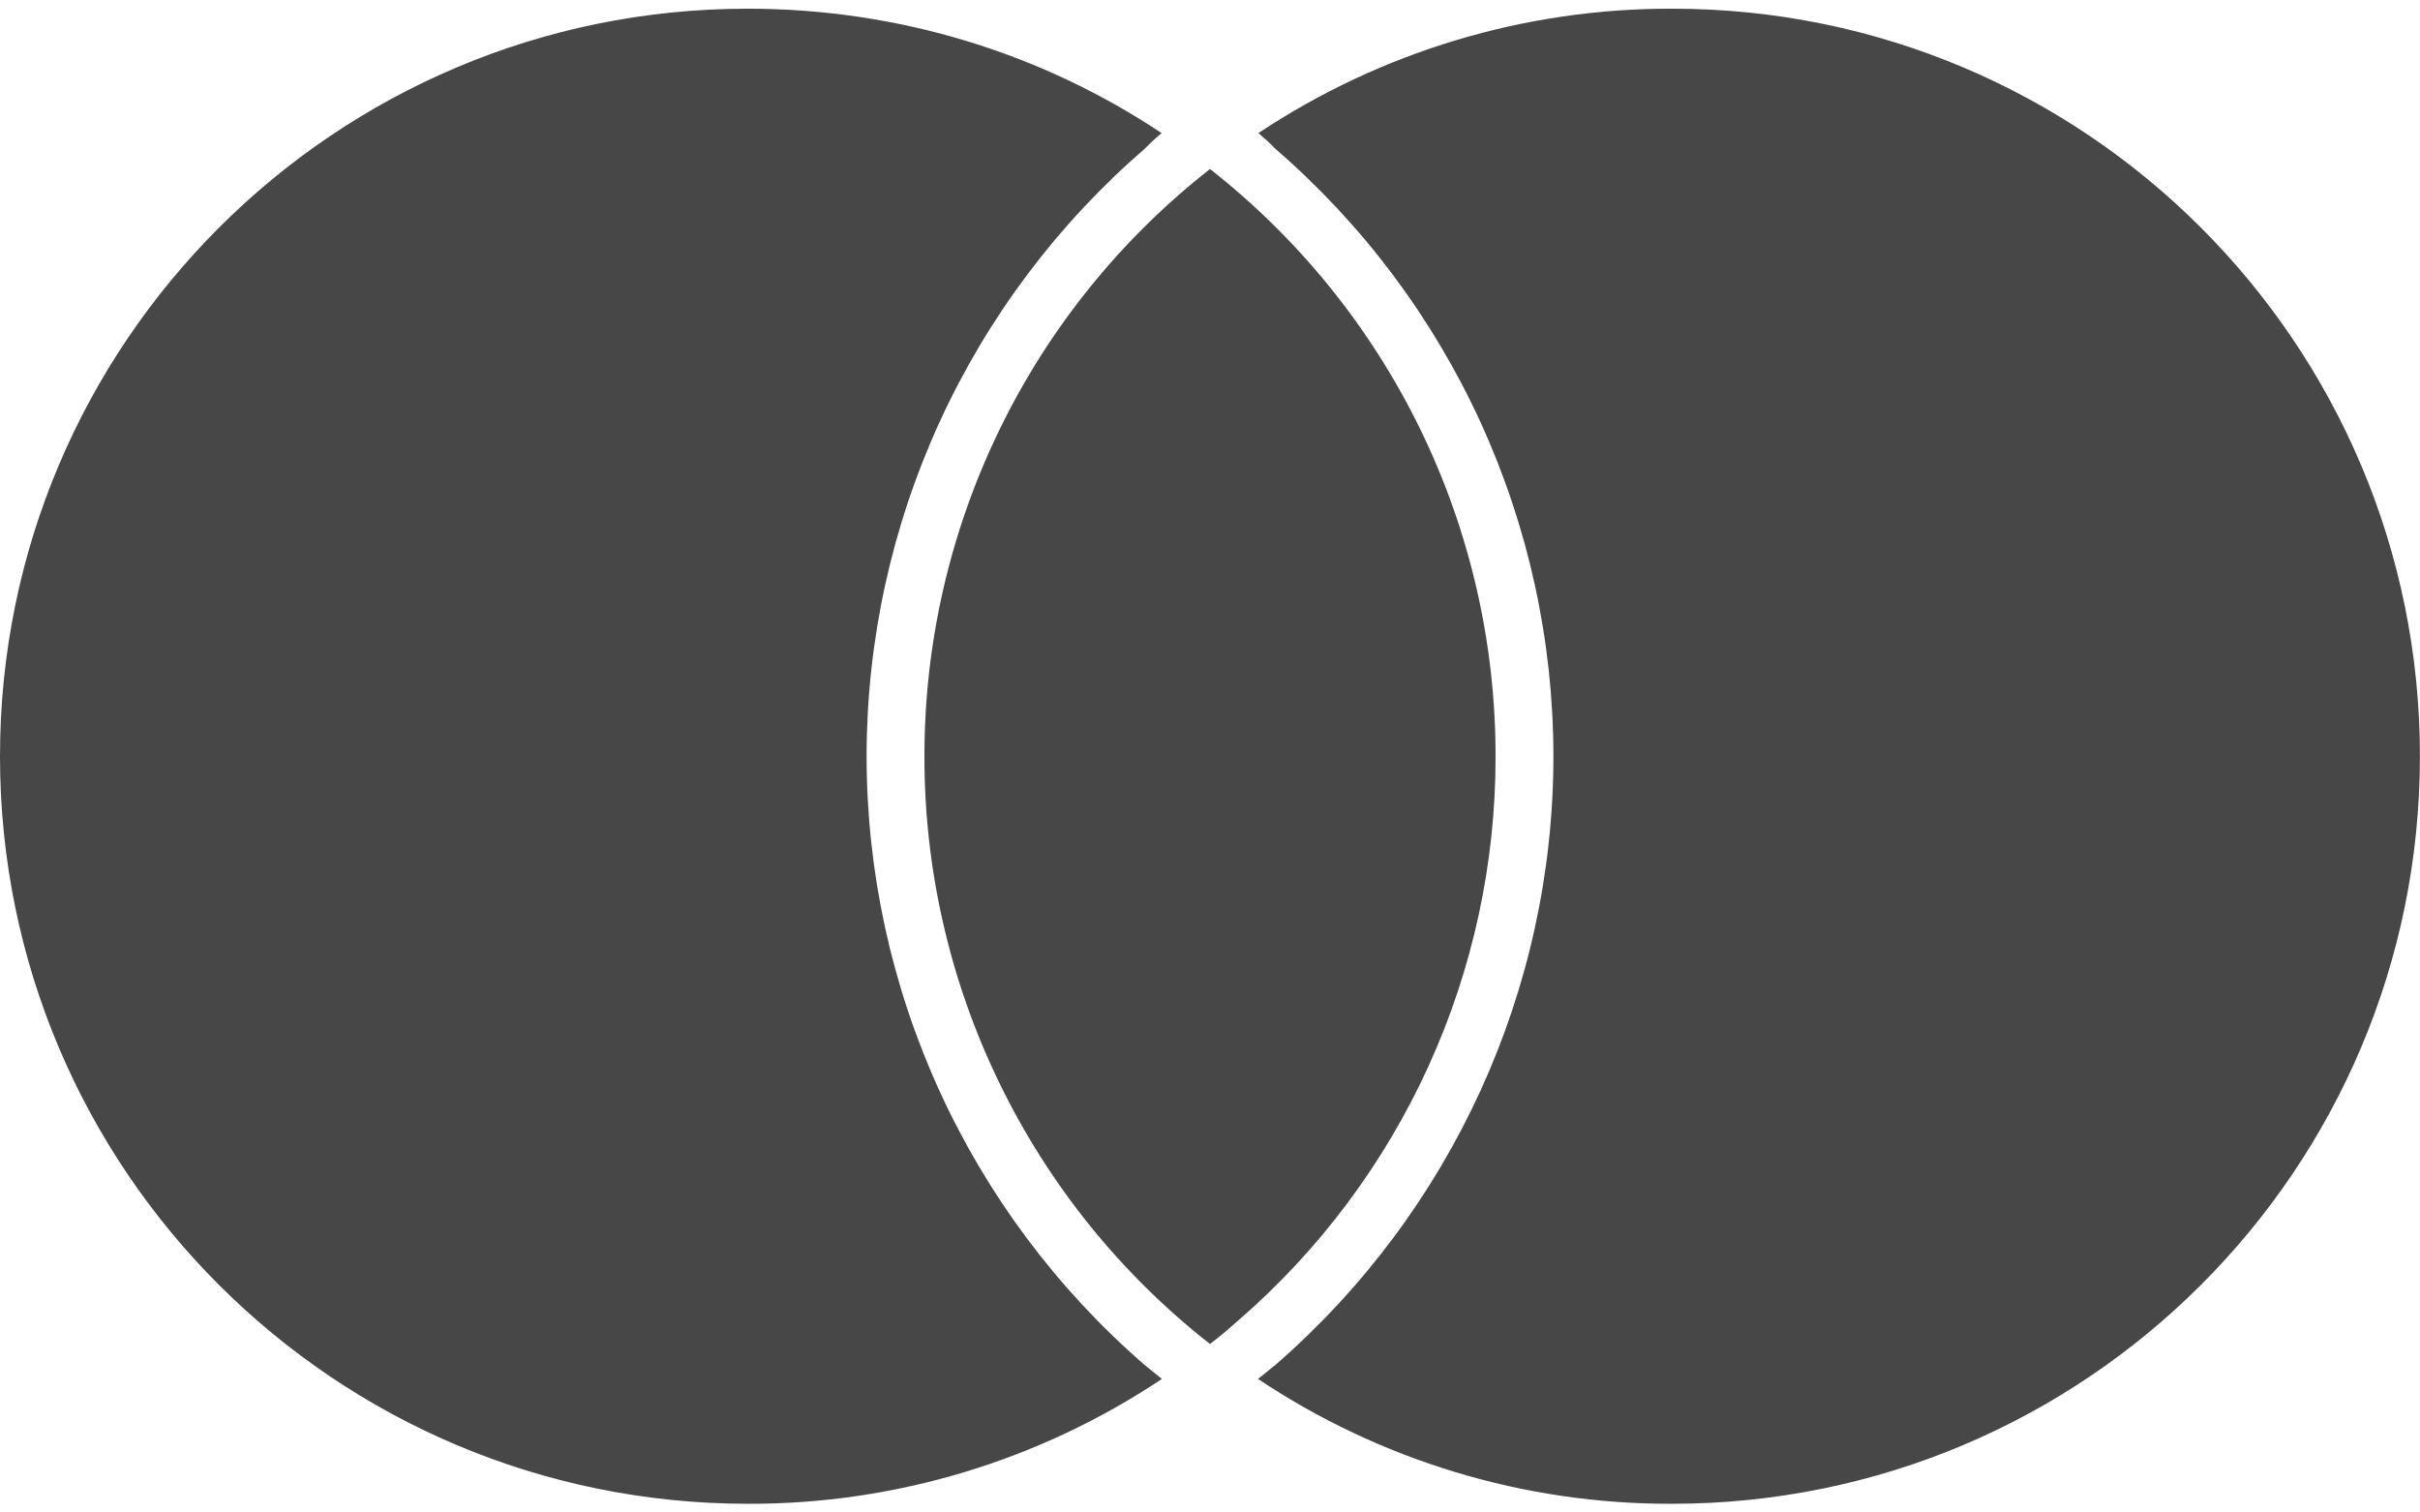 <svg width="32" height="20" viewBox="0 0 32 20" fill="none" xmlns="http://www.w3.org/2000/svg">
<g clip-path="url(#clip0_783_889)">
<path d="M15.125 18.041L15.364 18.234C13.744 19.315 11.839 19.89 9.891 19.885C4.427 19.885 0 15.465 0 10C0 4.541 4.427 0.115 9.885 0.115C11.912 0.115 13.797 0.719 15.36 1.76C15.283 1.824 15.21 1.892 15.14 1.964C13.986 2.961 13.059 4.195 12.424 5.581C11.789 6.968 11.46 8.475 11.459 10C11.46 11.525 11.787 13.032 12.42 14.419C13.053 15.806 13.975 17.041 15.126 18.041H15.125ZM22.115 0.115C20.167 0.109 18.262 0.682 16.64 1.76C16.719 1.828 16.797 1.896 16.86 1.964C18.014 2.961 18.941 4.195 19.576 5.581C20.211 6.968 20.54 8.475 20.541 10C20.541 13.08 19.202 16.011 16.874 18.041C16.794 18.106 16.715 18.171 16.635 18.234C18.255 19.316 20.16 19.891 22.108 19.885C27.572 19.885 31.999 15.465 31.999 10C31.999 4.541 27.573 0.115 22.115 0.115ZM16 2.235C14.822 3.158 13.87 4.337 13.216 5.683C12.562 7.028 12.223 8.505 12.224 10.001C12.222 11.498 12.561 12.976 13.216 14.322C13.87 15.669 14.822 16.849 16 17.772C16.131 17.673 16.251 17.569 16.375 17.46C17.444 16.534 18.301 15.388 18.888 14.101C19.475 12.814 19.778 11.416 19.776 10.001C19.777 8.505 19.438 7.028 18.784 5.683C18.129 4.337 17.177 3.158 16 2.235Z" fill="#474747"/>
</g>
<defs>
<clipPath id="clip0_783_889">
<rect width="32" height="20" fill="white"/>
</clipPath>
</defs>
</svg>

